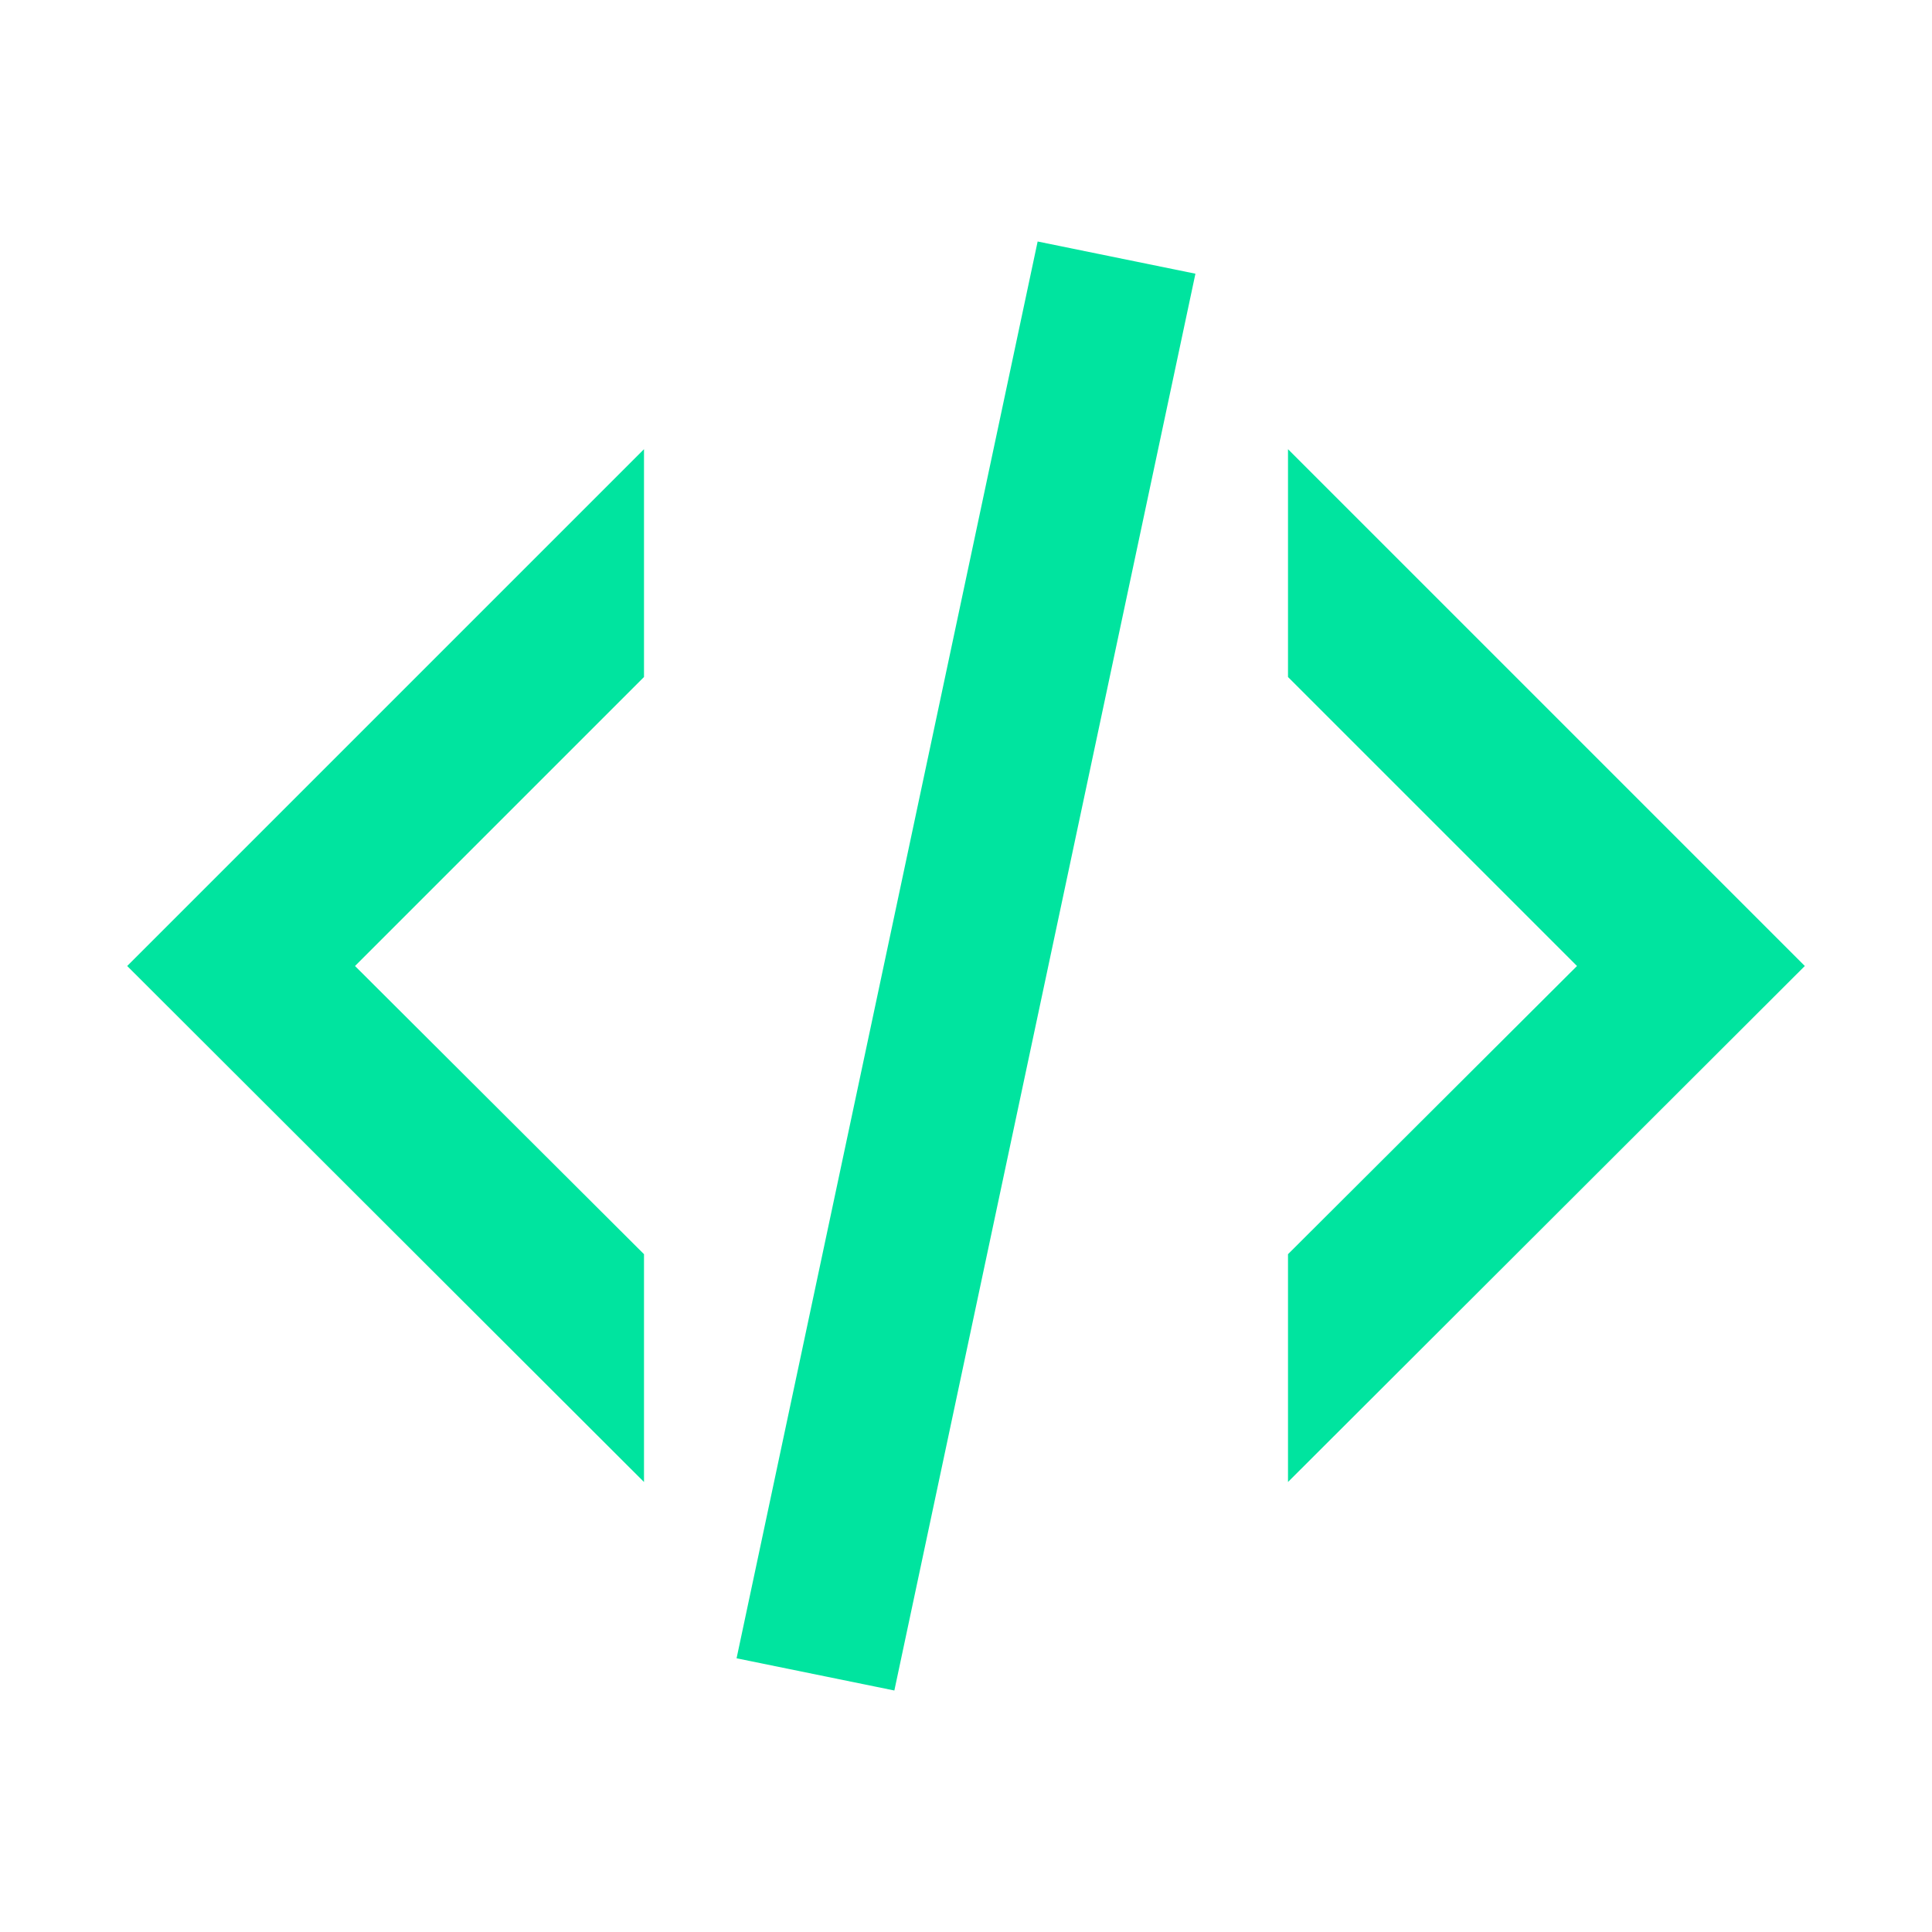 <svg width="48" height="48" viewBox="0 0 48 48" fill="none" xmlns="http://www.w3.org/2000/svg">
<g id="xml">
<path id="Vector" d="M25.78 6L29.7 6.8L22.22 42L18.3 41.2L25.78 6ZM39.18 24L32 16.82V11.16L44.84 24L32 36.82V31.16L39.18 24ZM3.16 24L16 11.16V16.82L8.82 24L16 31.16V36.82L3.16 24Z" fill="#00E49F"/>
</g>
</svg>
